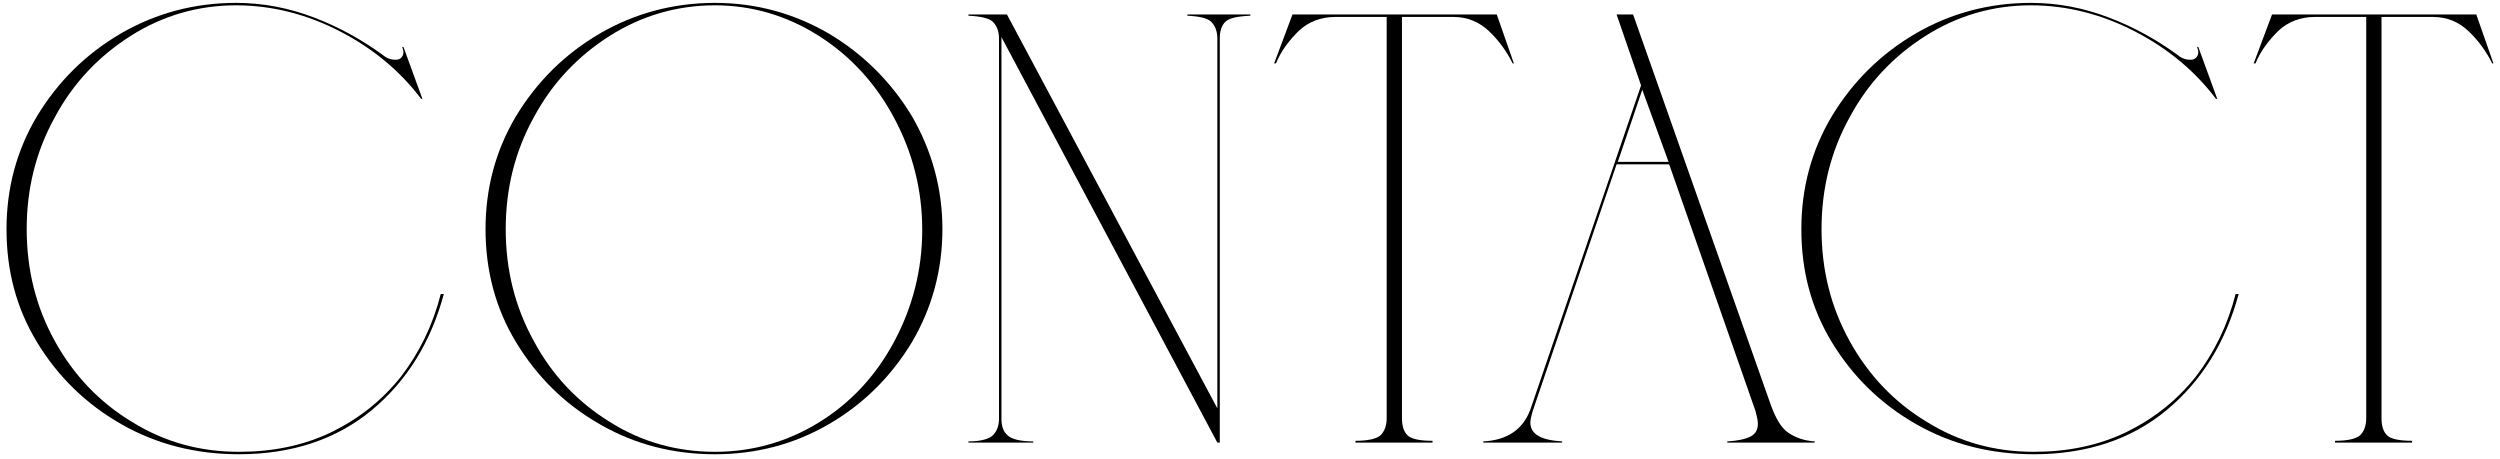 <?xml version="1.0" encoding="UTF-8"?> <svg xmlns="http://www.w3.org/2000/svg" width="327" height="60" viewBox="0 0 327 60" fill="none"><path d="M308.702 56.935C309.182 56.456 309.502 55.736 309.502 54.696V2.216H302.782C300.862 2.216 299.262 2.856 297.982 4.056C296.702 5.336 295.662 6.696 295.022 8.296H294.782L297.182 1.896H323.902L326.142 8.296H325.982C325.182 6.696 324.142 5.256 322.862 4.056C321.582 2.856 320.062 2.216 318.222 2.216H311.502V54.696C311.502 55.736 311.742 56.456 312.222 56.935C312.702 57.416 313.822 57.656 315.502 57.656V57.895H305.422V57.656C307.022 57.656 308.142 57.416 308.702 56.935Z" fill="black"></path><path d="M250.657 55.496C246.017 52.856 242.337 49.256 239.617 44.776C236.897 40.296 235.617 35.416 235.617 29.976C235.617 24.696 236.897 19.736 239.617 15.176C242.337 10.696 245.937 7.096 250.577 4.376C255.137 1.736 260.177 0.376 265.617 0.376C269.137 0.376 272.497 1.016 275.857 2.296C279.217 3.576 282.177 5.256 284.817 7.176C285.377 7.656 285.937 7.816 286.497 7.816C286.817 7.816 287.057 7.736 287.217 7.576C287.377 7.416 287.537 7.176 287.537 6.856C287.537 6.616 287.457 6.376 287.377 6.136H287.537L290.017 12.936H289.857C287.137 9.336 283.617 6.376 279.297 4.136C274.977 1.896 270.417 0.696 265.617 0.696C260.657 0.696 256.017 2.056 251.857 4.696C247.697 7.336 244.337 10.856 241.937 15.336C239.457 19.816 238.257 24.696 238.257 29.976C238.257 35.256 239.457 40.136 241.937 44.616C244.417 49.096 247.777 52.616 252.017 55.176C256.257 57.816 260.897 59.096 266.017 59.096C270.417 59.096 274.417 58.296 278.097 56.536C281.697 54.776 284.737 52.376 287.217 49.256C289.617 46.136 291.377 42.536 292.417 38.456H292.817C291.137 44.696 288.017 49.816 283.377 53.656C278.737 57.496 272.897 59.416 266.017 59.416C260.417 59.416 255.297 58.136 250.657 55.496Z" fill="black"></path><path d="M200.17 53.575L214.65 11.175L211.45 1.896H213.61L231.61 52.935C232.25 54.696 232.97 55.975 233.93 56.615C234.89 57.255 236.01 57.656 237.37 57.736V57.895H225.93V57.736C227.37 57.656 228.33 57.416 228.97 57.096C229.61 56.776 229.93 56.215 229.93 55.416C229.93 54.935 229.77 54.376 229.61 53.736L218.33 21.495H211.45L200.49 53.736C200.25 54.535 200.17 55.016 200.17 55.255C200.17 56.776 201.53 57.575 204.33 57.736V57.895H194.01V57.736C197.21 57.575 199.21 56.136 200.17 53.575ZM218.25 21.175L214.81 11.736L211.61 21.175H218.25Z" fill="black"></path><path d="M180.577 56.935C181.057 56.456 181.377 55.736 181.377 54.696V2.216H174.657C172.737 2.216 171.137 2.856 169.857 4.056C168.577 5.336 167.537 6.696 166.897 8.296H166.657L169.057 1.896H195.777L198.017 8.296H197.857C197.057 6.696 196.017 5.256 194.737 4.056C193.457 2.856 191.937 2.216 190.097 2.216H183.377V54.696C183.377 55.736 183.617 56.456 184.097 56.935C184.577 57.416 185.697 57.656 187.377 57.656V57.895H177.297V57.656C178.897 57.656 180.017 57.416 180.577 56.935Z" fill="black"></path><path d="M129.869 56.935C130.349 56.456 130.669 55.736 130.669 54.776V5.016C130.669 4.056 130.349 3.336 129.869 2.856C129.389 2.376 128.269 2.136 126.669 2.056V1.896H131.709L159.229 53.416V5.016C159.229 4.056 158.909 3.336 158.429 2.856C157.949 2.376 156.909 2.136 155.309 2.056V1.896H163.549V2.056C161.789 2.136 160.749 2.376 160.269 2.856C159.789 3.336 159.549 4.056 159.549 5.016V57.895H159.229L130.989 4.856V54.776C130.989 55.736 131.229 56.456 131.789 56.935C132.269 57.416 133.389 57.736 135.149 57.736V57.895H126.669V57.736C128.269 57.736 129.389 57.416 129.869 56.935Z" fill="black"></path><path d="M78.468 55.496C73.828 52.856 70.228 49.256 67.508 44.776C64.788 40.296 63.508 35.336 63.508 29.976C63.508 24.696 64.788 19.736 67.508 15.176C70.228 10.696 73.828 7.096 78.468 4.376C83.028 1.736 88.068 0.376 93.508 0.376C98.868 0.376 103.828 1.736 108.388 4.376C112.948 7.096 116.548 10.696 119.268 15.176C121.908 19.736 123.268 24.696 123.268 29.976C123.268 35.336 121.908 40.296 119.268 44.776C116.548 49.256 112.948 52.856 108.388 55.496C103.828 58.136 98.868 59.416 93.508 59.416C88.068 59.416 83.028 58.136 78.468 55.496ZM69.828 44.616C72.228 49.096 75.588 52.616 79.748 55.176C83.908 57.816 88.548 59.096 93.508 59.096C98.388 59.096 102.948 57.816 107.108 55.256C111.268 52.696 114.548 49.176 116.948 44.696C119.348 40.216 120.628 35.336 120.628 30.056C120.628 24.776 119.348 19.896 116.948 15.416C114.548 10.936 111.268 7.336 107.108 4.696C102.948 2.056 98.388 0.696 93.508 0.696C88.548 0.696 83.908 2.056 79.748 4.696C75.588 7.336 72.228 10.856 69.828 15.336C67.348 19.816 66.148 24.696 66.148 29.976C66.148 35.256 67.348 40.136 69.828 44.616Z" fill="black"></path><path d="M15.892 55.496C11.252 52.856 7.572 49.256 4.852 44.776C2.132 40.296 0.852 35.416 0.852 29.976C0.852 24.696 2.132 19.736 4.852 15.176C7.572 10.696 11.172 7.096 15.812 4.376C20.372 1.736 25.412 0.376 30.852 0.376C34.372 0.376 37.732 1.016 41.092 2.296C44.452 3.576 47.412 5.256 50.052 7.176C50.612 7.656 51.172 7.816 51.732 7.816C52.052 7.816 52.292 7.736 52.452 7.576C52.612 7.416 52.772 7.176 52.772 6.856C52.772 6.616 52.692 6.376 52.612 6.136H52.772L55.252 12.936H55.092C52.372 9.336 48.852 6.376 44.532 4.136C40.212 1.896 35.652 0.696 30.852 0.696C25.892 0.696 21.252 2.056 17.092 4.696C12.932 7.336 9.572 10.856 7.172 15.336C4.692 19.816 3.492 24.696 3.492 29.976C3.492 35.256 4.692 40.136 7.172 44.616C9.652 49.096 13.012 52.616 17.252 55.176C21.492 57.816 26.132 59.096 31.252 59.096C35.652 59.096 39.652 58.296 43.332 56.536C46.932 54.776 49.972 52.376 52.452 49.256C54.852 46.136 56.612 42.536 57.652 38.456H58.052C56.372 44.696 53.252 49.816 48.612 53.656C43.972 57.496 38.132 59.416 31.252 59.416C25.652 59.416 20.532 58.136 15.892 55.496Z" fill="black"></path></svg> 